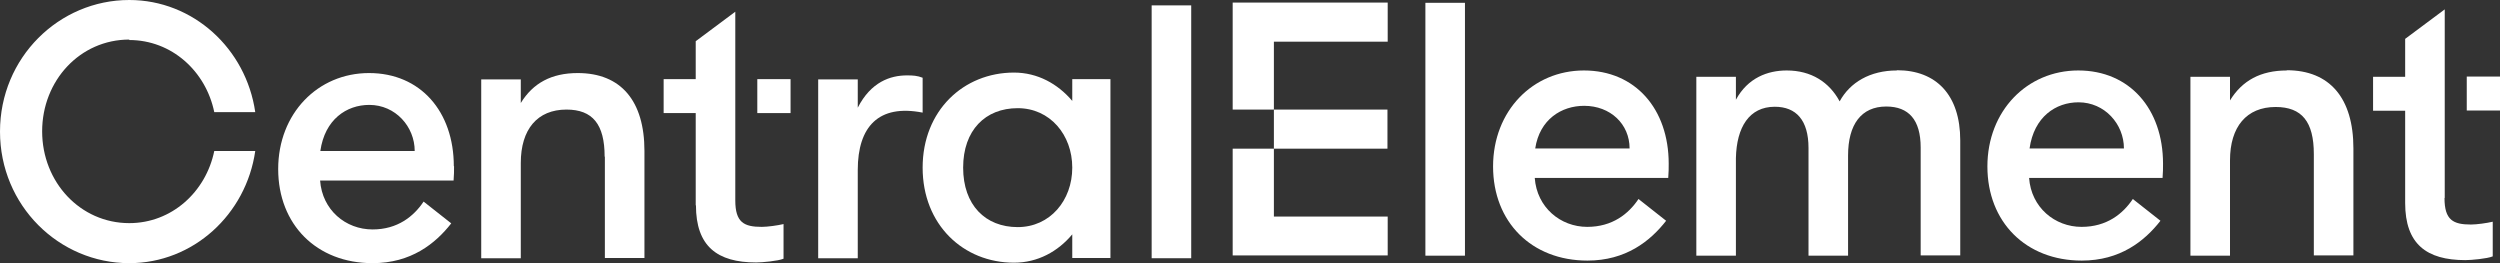 <svg width="171" height="18" viewBox="0 0 171 18" fill="none" xmlns="http://www.w3.org/2000/svg">
<rect x="0" y="0" width="171" height="18" fill="#333333" stroke="none"/>
<g clip-path="url(#clip0_348_225)">
<path d="M47.603 14.045C47.603 16.847 49.061 17.952 51.72 17.952C52.12 17.952 53.209 17.856 53.594 17.696V15.326C53.194 15.422 52.489 15.518 52.104 15.518C50.887 15.518 50.294 15.214 50.294 13.708V0.801L47.587 2.819V5.413H45.393V7.735H47.587V14.045H47.603Z" fill="white"/>
<path d="M21.911 10.329C22.216 8.167 23.705 7.175 25.259 7.175C27.053 7.175 28.366 8.664 28.366 10.329H21.911ZM31.041 11.37C31.041 7.639 28.767 4.997 25.243 4.997C21.735 4.997 19.028 7.767 19.028 11.562C19.028 15.358 21.655 18 25.483 18C28.11 18 29.776 16.671 30.865 15.278L28.975 13.788C28.302 14.797 27.197 15.694 25.483 15.694C23.641 15.694 22.04 14.365 21.895 12.347H31.025C31.057 11.931 31.057 11.723 31.057 11.37" fill="white"/>
<path d="M58.671 11.627C58.671 8.664 60.097 7.11 63.108 7.703V5.317C62.74 5.173 62.451 5.157 62.035 5.157C60.898 5.157 59.568 5.605 58.671 7.367V5.429H55.964V17.664H58.671V11.643V11.627Z" fill="white"/>
<path d="M54.074 5.413H51.8V7.735H54.074V5.413Z" fill="white"/>
<path d="M81.479 0.368H78.773V17.663H81.479V0.368Z" fill="white"/>
<path d="M69.611 15.534C67.4 15.534 65.879 14.028 65.879 11.466C65.879 8.904 67.4 7.399 69.611 7.399C71.821 7.399 73.343 9.224 73.343 11.466C73.343 13.708 71.821 15.534 69.611 15.534ZM73.343 5.413V6.902C72.35 5.733 70.972 4.964 69.355 4.964C65.911 4.964 63.108 7.559 63.108 11.466C63.108 15.374 65.895 17.968 69.355 17.968C70.988 17.968 72.366 17.199 73.343 16.03V17.648H75.954V5.413H73.343Z" fill="white"/>
<path d="M8.842 2.738C11.741 2.738 14.079 4.868 14.656 7.671H17.459C16.834 3.331 13.214 0 8.842 0C4.036 0 0 3.939 0 9C0 14.06 4.036 18 8.842 18C13.214 18 16.834 14.669 17.459 10.329H14.656C14.079 13.132 11.741 15.262 8.842 15.262C5.494 15.262 2.883 12.459 2.883 8.984C2.883 5.509 5.478 2.706 8.842 2.706V2.738Z" fill="white"/>
<path d="M41.373 10.714V17.648H44.08V10.329C44.08 6.902 42.478 4.997 39.515 4.997C37.721 4.997 36.455 5.685 35.622 7.046V5.429H32.916V17.664H35.622V11.146C35.622 8.84 36.76 7.495 38.746 7.495C40.54 7.495 41.357 8.504 41.357 10.714" fill="white"/>
<path d="M129.74 4.82C127.914 4.82 126.537 5.637 125.832 6.934C125.127 5.621 123.894 4.82 122.212 4.82C120.915 4.82 119.553 5.317 118.736 6.822V5.253H116.029V17.488H118.736V10.809C118.784 8.696 119.649 7.302 121.395 7.302C122.853 7.302 123.702 8.215 123.702 10.121V17.488H126.408V10.633C126.408 8.52 127.305 7.286 129.019 7.286C130.557 7.286 131.374 8.199 131.374 10.089V17.471H134.081V9.608C134.081 6.486 132.431 4.804 129.756 4.804" fill="white"/>
<path d="M156.424 4.82C154.63 4.82 153.365 5.509 152.532 6.87V5.253H149.825V17.488H152.532V10.97C152.532 8.664 153.669 7.318 155.655 7.318C157.449 7.318 158.266 8.327 158.266 10.537V17.471H160.973V10.153C160.973 6.726 159.371 4.804 156.408 4.804" fill="white"/>
<path d="M138.822 10.153C139.126 7.991 140.616 6.998 142.169 6.998C143.963 6.998 145.277 8.488 145.277 10.153H138.822ZM147.951 11.194C147.951 7.463 145.677 4.82 142.153 4.82C138.645 4.82 135.938 7.591 135.938 11.386C135.938 15.181 138.565 17.824 142.393 17.824C145.02 17.824 146.686 16.495 147.775 15.101L145.885 13.612C145.212 14.621 144.107 15.518 142.377 15.518C140.551 15.518 138.934 14.189 138.79 12.171H147.919C147.951 11.755 147.951 11.546 147.951 11.194Z" fill="white"/>
<path d="M171 5.237H168.726V7.559H171V5.237Z" fill="white"/>
<path d="M167.22 13.532V0.641L164.513 2.658V5.253H162.318V7.575H164.513V13.884C164.513 16.687 165.97 17.792 168.629 17.792C169.03 17.792 170.119 17.696 170.503 17.536V15.165C170.103 15.262 169.398 15.358 169.014 15.358C167.796 15.358 167.204 15.053 167.204 13.548L167.22 13.532Z" fill="white"/>
<path d="M84.315 10.169V17.488V17.471H94.918V14.813H87.134V10.169H84.315Z" fill="white"/>
<path d="M100.203 0.192H97.497V17.488H100.203V0.192Z" fill="white"/>
<path d="M105.009 10.153C105.313 8.167 106.803 7.238 108.357 7.238C110.151 7.238 111.464 8.488 111.464 10.153H105.009ZM114.139 11.194C114.139 7.463 111.864 4.82 108.341 4.82C104.833 4.82 102.126 7.591 102.126 11.386C102.126 15.181 104.753 17.824 108.581 17.824C111.208 17.824 112.874 16.495 113.963 15.101L112.073 13.612C111.4 14.621 110.295 15.518 108.565 15.518C106.739 15.518 105.121 14.189 104.977 12.171H114.107C114.139 11.755 114.139 11.546 114.139 11.194Z" fill="white"/>
<path d="M84.315 0.176V7.495H87.134V2.851H94.918V0.176H84.315Z" fill="white"/>
<path d="M94.902 7.495H87.134V10.169H94.902V7.495Z" fill="white"/>
</g>
<defs>
<clipPath id="clip0_348_225">
<rect width="171" height="18" fill="white"/>
</clipPath>
</defs>
</svg>
